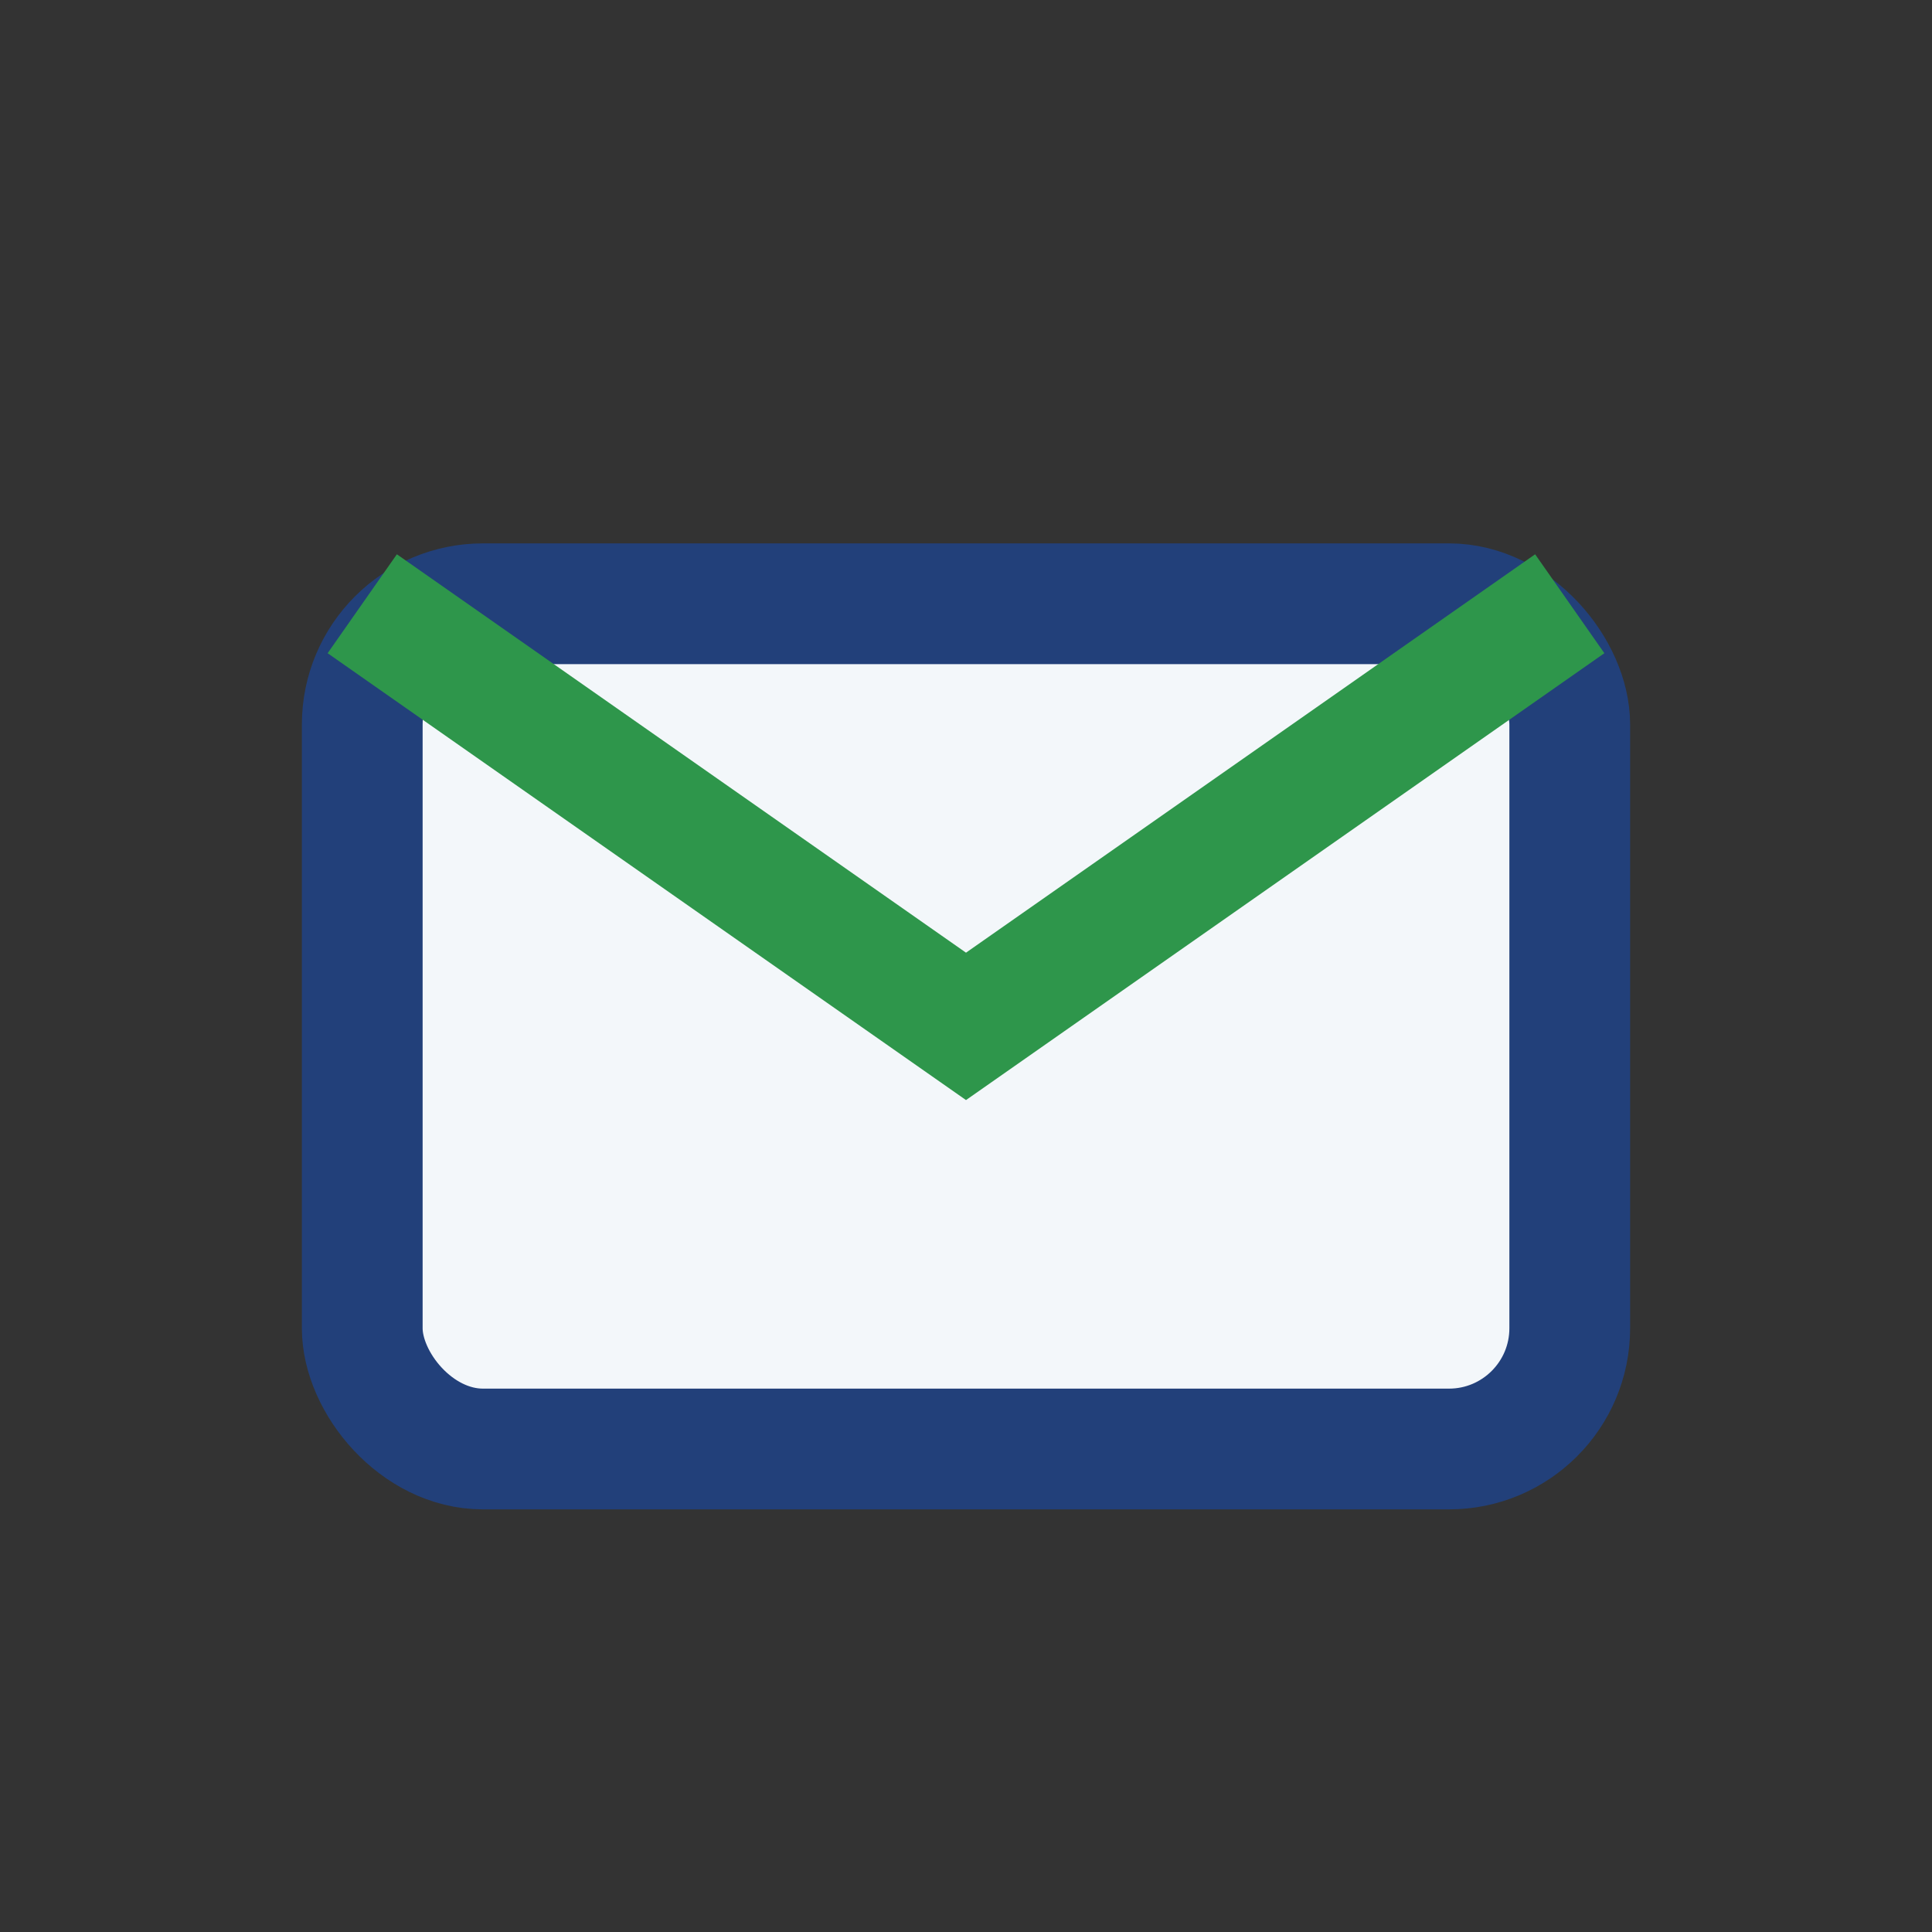 <?xml version="1.0" encoding="UTF-8"?>
<svg xmlns="http://www.w3.org/2000/svg" width="32" height="32" viewBox="0 0 32 32"><rect x="0" y="0" width="32" height="32" fill="#333333" stroke="none"/><rect x="6" y="10" width="20" height="14" rx="2" fill="#F3F7FA" stroke="#22407A" stroke-width="2"/><path d="M6 10l10 7 10-7" fill="none" stroke="#2E964B" stroke-width="2"/></svg>